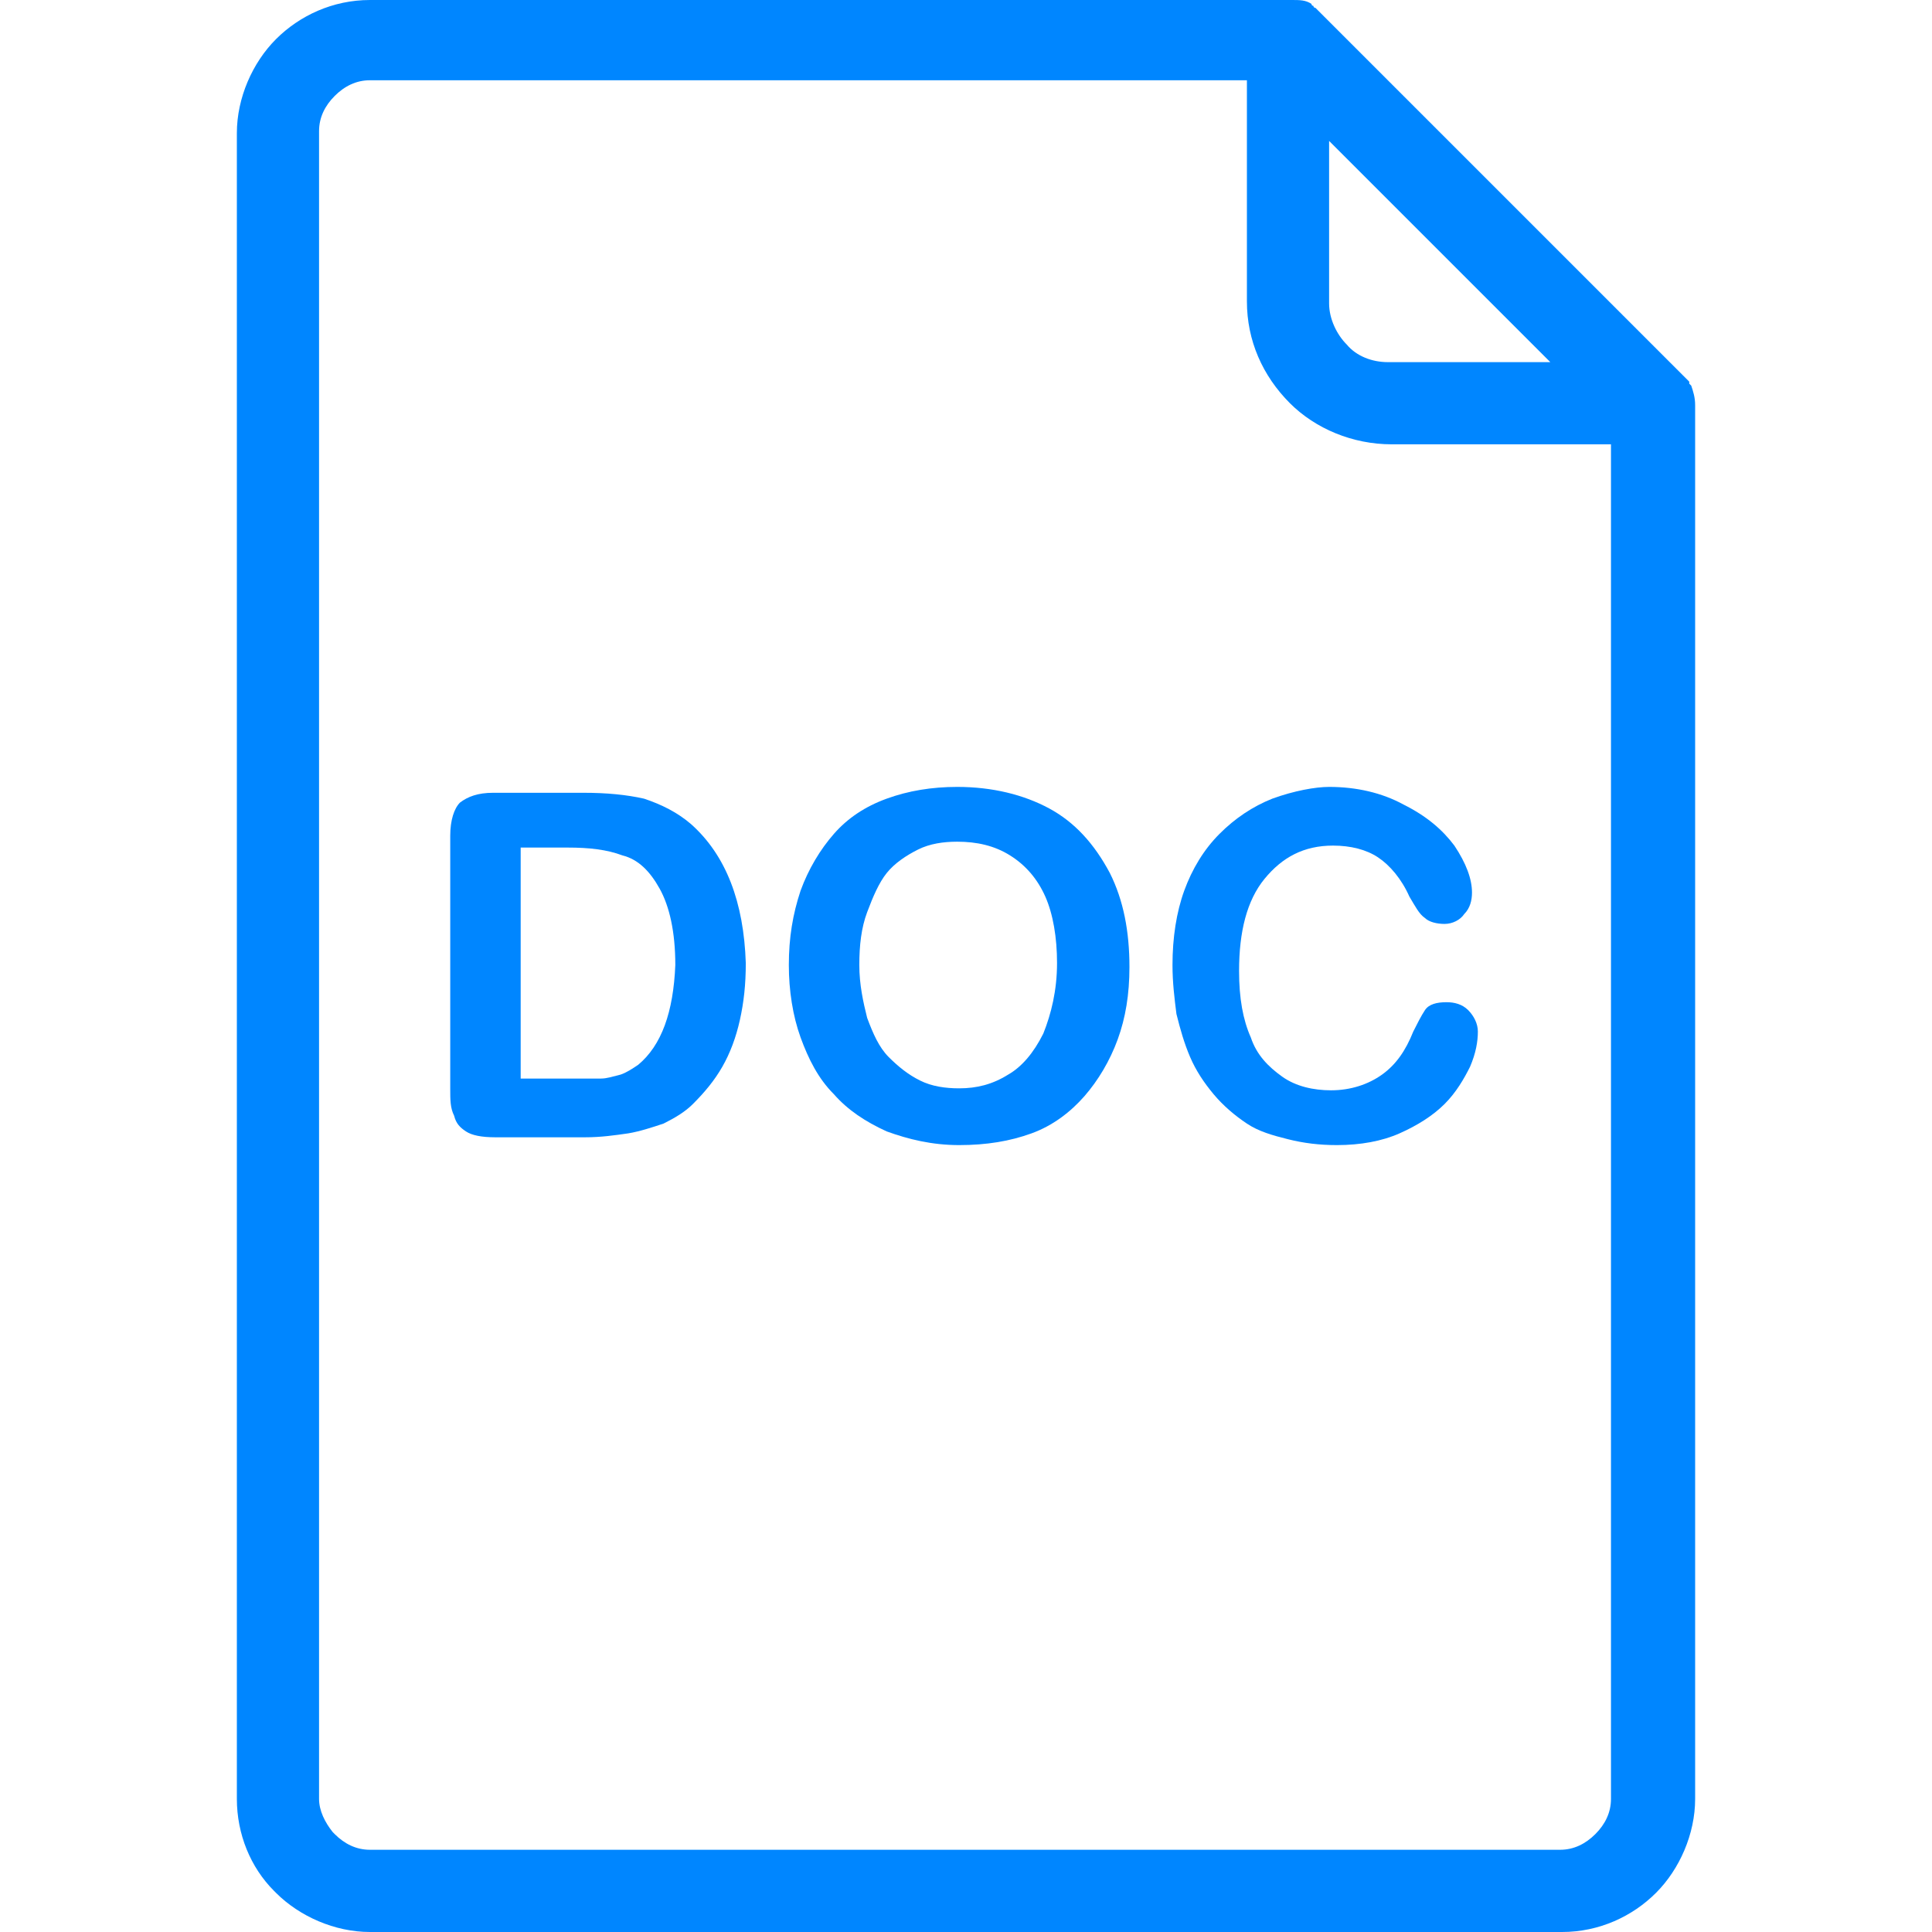 <svg width="50" height="50" viewBox="0 0 50 50" fill="none" xmlns="http://www.w3.org/2000/svg">
<path d="M27.153 20.922C26.494 20.567 25.684 20.365 24.772 20.365C24.113 20.365 23.506 20.466 22.948 20.669C22.391 20.871 21.935 21.175 21.581 21.581C21.226 21.986 20.922 22.492 20.719 23.05C20.517 23.658 20.415 24.265 20.415 24.975C20.415 25.633 20.517 26.292 20.719 26.849C20.922 27.406 21.175 27.913 21.581 28.318C21.935 28.723 22.391 29.027 22.948 29.281C23.506 29.483 24.113 29.635 24.823 29.635C25.532 29.635 26.14 29.534 26.697 29.331C27.254 29.129 27.71 28.774 28.065 28.369C28.419 27.963 28.723 27.457 28.926 26.9C29.129 26.343 29.23 25.735 29.23 25.025C29.23 24.113 29.078 23.303 28.723 22.594C28.318 21.834 27.811 21.277 27.153 20.922ZM27.001 26.748C26.748 27.254 26.444 27.609 26.089 27.812C25.684 28.065 25.279 28.166 24.823 28.166C24.468 28.166 24.113 28.116 23.809 27.963C23.506 27.812 23.252 27.609 22.999 27.356C22.746 27.102 22.594 26.748 22.442 26.343C22.34 25.937 22.239 25.481 22.239 24.975C22.239 24.468 22.29 24.012 22.442 23.607C22.594 23.202 22.746 22.847 22.948 22.594C23.151 22.34 23.455 22.138 23.759 21.986C24.063 21.834 24.417 21.783 24.772 21.783C25.279 21.783 25.735 21.884 26.14 22.138C26.545 22.391 26.849 22.746 27.052 23.202C27.254 23.658 27.356 24.265 27.356 24.924C27.356 25.633 27.204 26.241 27.001 26.748Z" fill="#0086FF"/>
<path d="M43.769 9.98L43.718 9.929V9.878L34.093 0.253L34.043 0.203C34.043 0.203 33.992 0.203 33.992 0.152C33.992 0.152 33.941 0.152 33.941 0.101C33.789 0 33.637 0 33.435 0H9.574C8.612 0 7.751 0.405 7.143 1.013C6.535 1.621 6.13 2.533 6.13 3.445V46.555C6.13 47.467 6.484 48.328 7.092 48.936L7.143 48.987C7.751 49.595 8.663 50 9.574 50H40.426C41.388 50 42.249 49.595 42.857 48.987C43.465 48.379 43.87 47.467 43.87 46.555V10.486C43.87 10.284 43.82 10.132 43.769 9.98ZM34.397 3.647L40.122 9.372H35.917C35.512 9.372 35.106 9.22 34.853 8.916C34.6 8.663 34.397 8.257 34.397 7.852V3.647ZM41.692 46.555C41.692 46.91 41.54 47.214 41.287 47.467C41.033 47.72 40.73 47.872 40.375 47.872H9.574C9.22 47.872 8.916 47.72 8.663 47.467L8.612 47.416C8.409 47.163 8.257 46.859 8.257 46.555V3.394C8.257 3.04 8.409 2.736 8.663 2.482C8.916 2.229 9.22 2.077 9.574 2.077H32.27V7.801C32.27 8.815 32.675 9.726 33.384 10.436C34.043 11.094 35.005 11.499 36.018 11.499H41.692V46.555Z" fill="#0086FF"/>
<path d="M32.928 20.669C32.421 20.871 31.965 21.175 31.56 21.581C31.155 21.986 30.851 22.492 30.648 23.05C30.446 23.607 30.344 24.265 30.344 24.975C30.344 25.431 30.395 25.836 30.446 26.241C30.547 26.646 30.648 27.001 30.8 27.356C30.952 27.71 31.155 28.014 31.408 28.318C31.662 28.622 31.965 28.875 32.269 29.078C32.573 29.281 32.928 29.382 33.333 29.483C33.739 29.585 34.144 29.635 34.6 29.635C35.208 29.635 35.765 29.534 36.221 29.331C36.677 29.129 37.082 28.875 37.386 28.571C37.69 28.267 37.892 27.913 38.044 27.609C38.197 27.254 38.247 26.95 38.247 26.697C38.247 26.494 38.146 26.292 37.994 26.14C37.842 25.988 37.639 25.937 37.437 25.937C37.183 25.937 36.981 25.988 36.879 26.14C36.778 26.292 36.677 26.494 36.575 26.697C36.373 27.204 36.12 27.558 35.765 27.812C35.41 28.065 34.954 28.217 34.448 28.217C33.992 28.217 33.536 28.116 33.181 27.862C32.827 27.609 32.523 27.305 32.371 26.849C32.168 26.393 32.067 25.836 32.067 25.127C32.067 24.113 32.269 23.303 32.725 22.746C33.181 22.189 33.739 21.884 34.498 21.884C34.954 21.884 35.36 21.986 35.664 22.189C35.968 22.391 36.272 22.746 36.474 23.202C36.626 23.455 36.727 23.658 36.879 23.759C36.981 23.86 37.183 23.911 37.386 23.911C37.589 23.911 37.791 23.809 37.892 23.658C38.044 23.506 38.095 23.303 38.095 23.1C38.095 22.746 37.943 22.34 37.639 21.884C37.335 21.479 36.93 21.125 36.322 20.821C35.765 20.517 35.106 20.365 34.397 20.365C34.042 20.365 33.485 20.466 32.928 20.669Z" fill="#0086FF"/>
<path d="M17.883 21.327C17.528 21.023 17.123 20.821 16.667 20.669C16.211 20.567 15.704 20.517 15.096 20.517H12.766C12.361 20.517 12.107 20.618 11.905 20.77C11.753 20.922 11.652 21.226 11.652 21.631V28.166C11.652 28.47 11.652 28.673 11.753 28.875C11.803 29.078 11.905 29.179 12.057 29.28C12.209 29.382 12.462 29.433 12.817 29.433H15.147C15.552 29.433 15.907 29.382 16.261 29.331C16.565 29.28 16.869 29.179 17.173 29.078C17.477 28.926 17.73 28.774 17.933 28.571C18.237 28.267 18.49 27.963 18.693 27.609C18.896 27.254 19.048 26.849 19.149 26.393C19.25 25.937 19.301 25.481 19.301 24.924C19.25 23.354 18.794 22.138 17.883 21.327ZM16.515 27.558C16.363 27.66 16.211 27.761 16.059 27.811C15.856 27.862 15.704 27.913 15.552 27.913C15.4 27.913 15.147 27.913 14.843 27.913H13.475V21.935H14.691C15.248 21.935 15.704 21.986 16.109 22.138C16.515 22.239 16.819 22.543 17.072 22.999C17.325 23.455 17.477 24.113 17.477 24.975C17.427 26.19 17.123 27.052 16.515 27.558Z" fill="#0086FF"/>
</svg>
